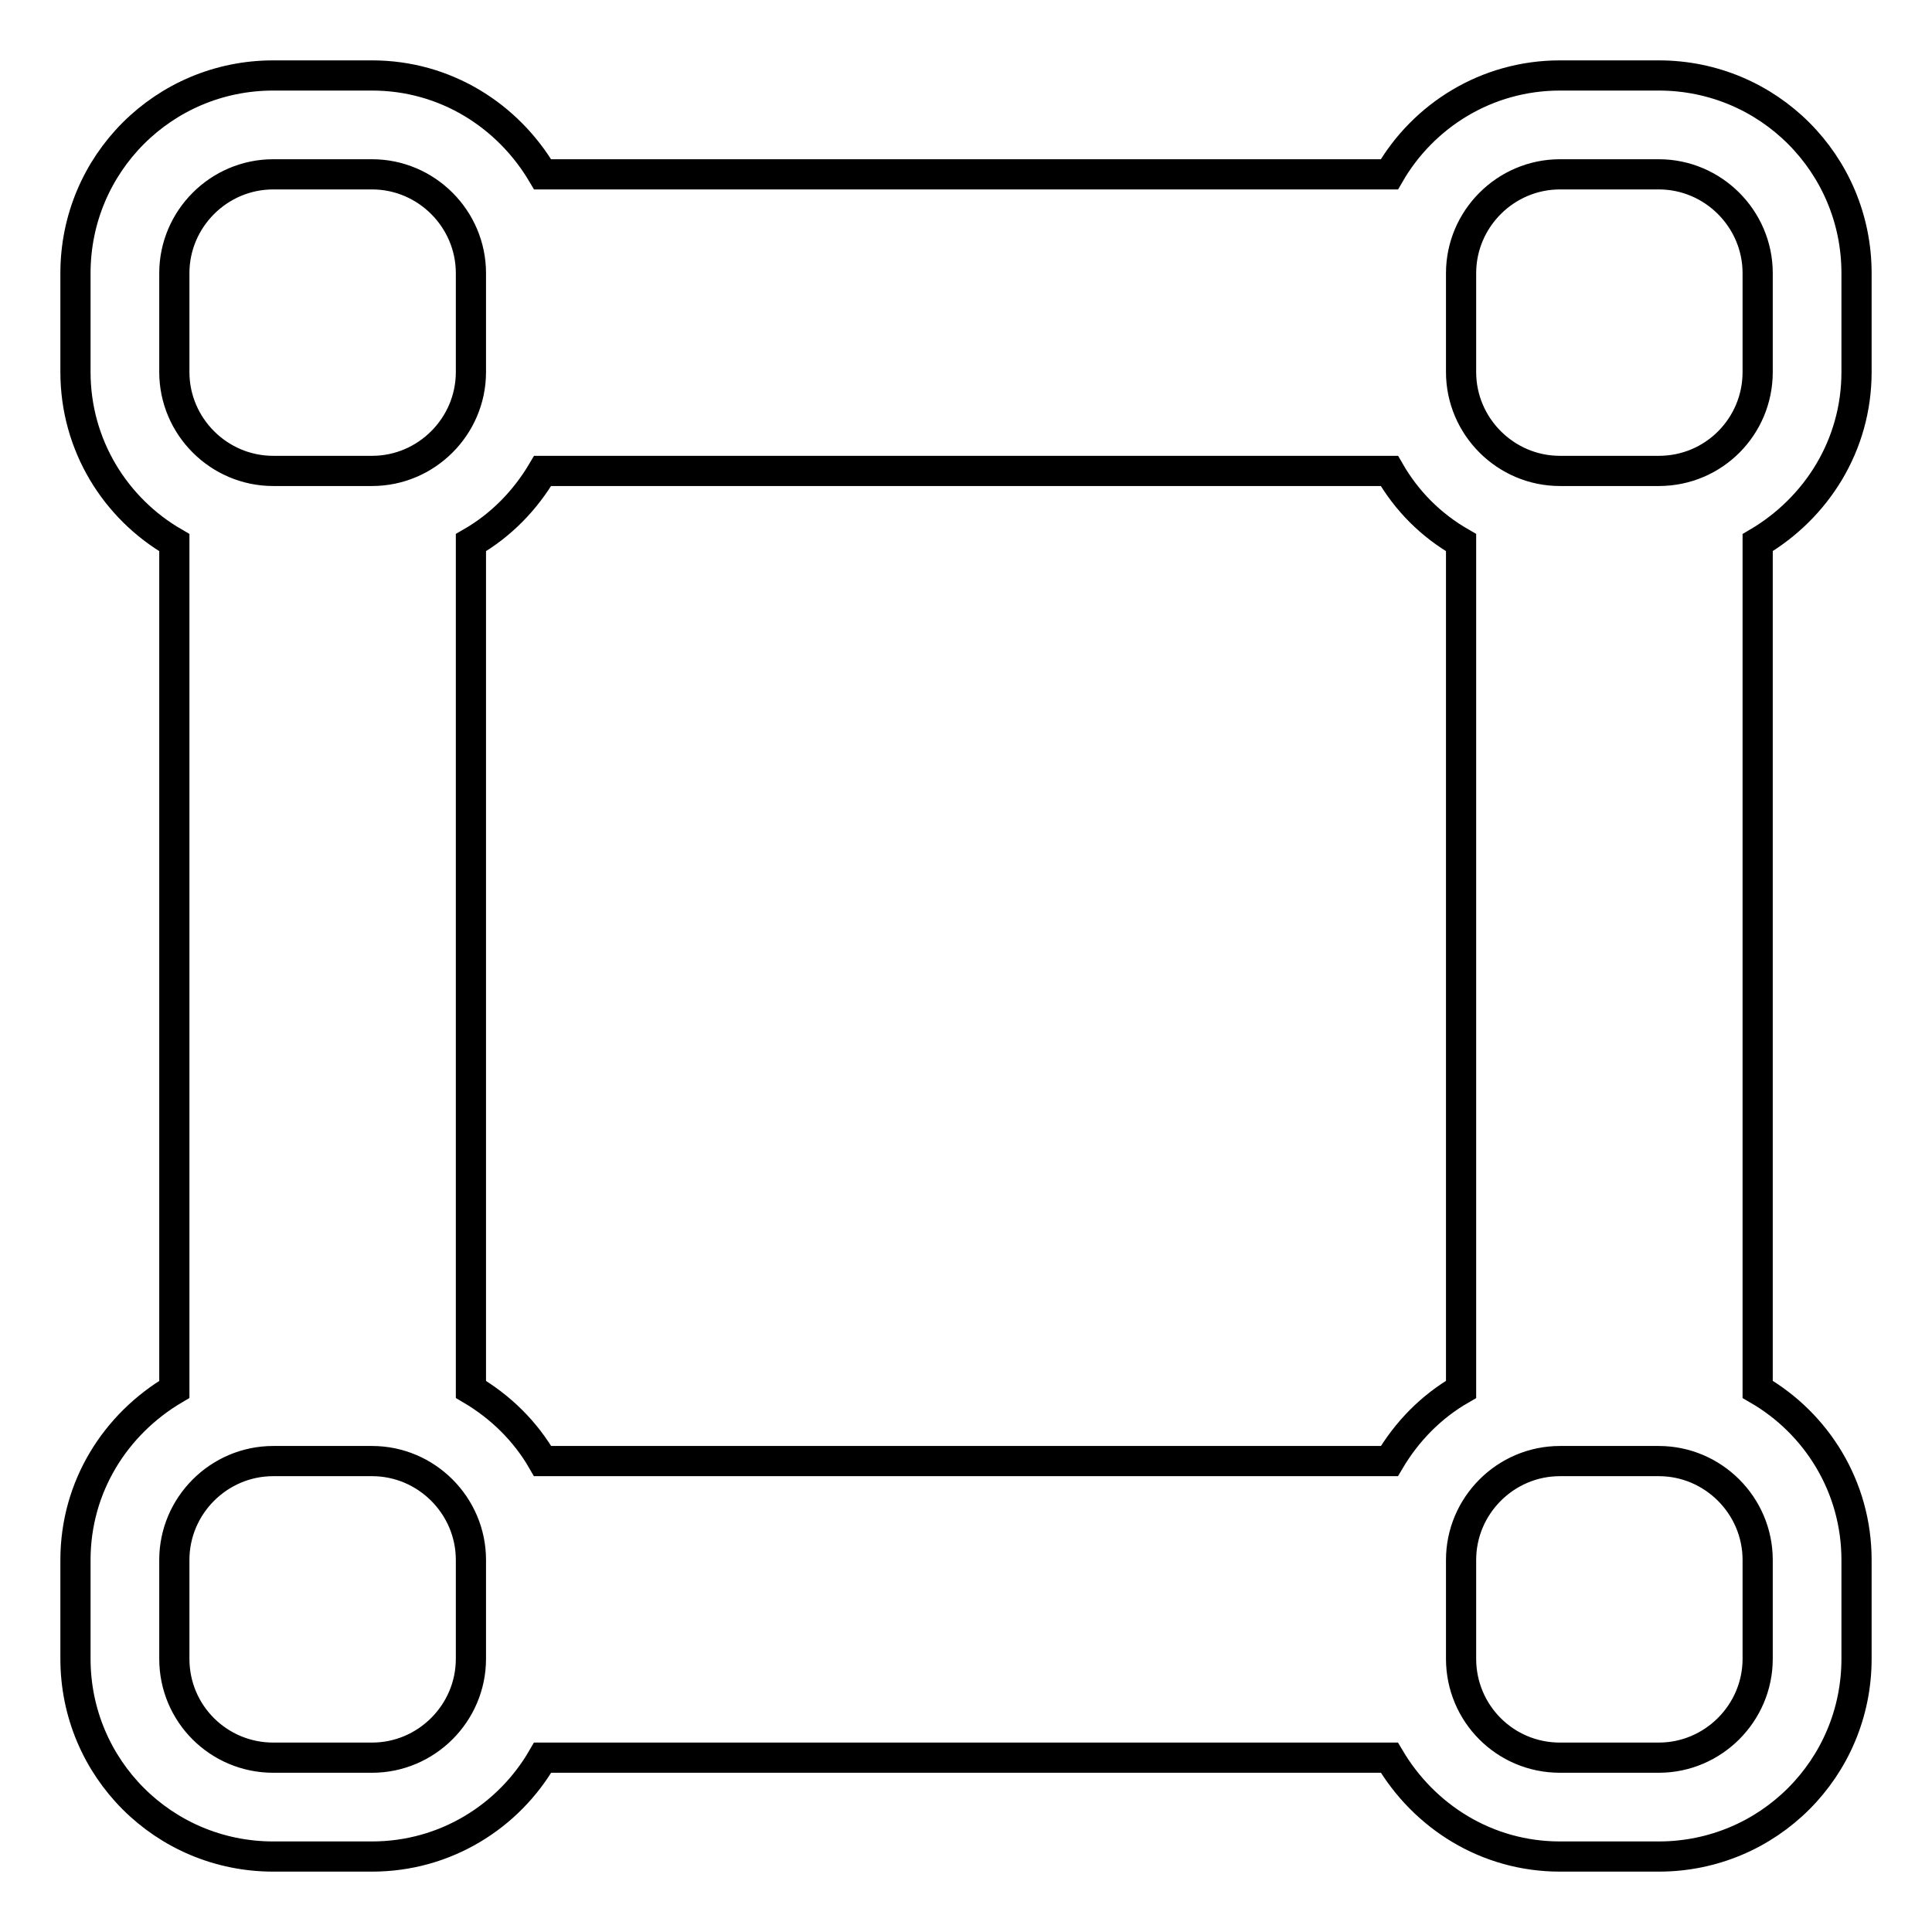 <?xml version="1.0" encoding="utf-8"?>
<!-- Svg Vector Icons : http://www.onlinewebfonts.com/icon -->
<!DOCTYPE svg PUBLIC "-//W3C//DTD SVG 1.1//EN" "http://www.w3.org/Graphics/SVG/1.1/DTD/svg11.dtd">
<svg version="1.1" xmlns="http://www.w3.org/2000/svg" xmlns:xlink="http://www.w3.org/1999/xlink" x="0px" y="0px" viewBox="0 0 256 256" enable-background="new 0 0 256 256" xml:space="preserve">
<g> <path stroke-width="4" fill-opacity="0" stroke="#000000"  d="M246,206.7v13.1c0,14.5-11.7,26.2-26.2,26.2h-13.1c-9.7,0-18-5.3-22.6-13.1H71.9 C67.4,240.7,59,246,49.3,246H36.2C21.7,246,10,234.3,10,219.8v-13.1c0-9.7,5.3-18,13.1-22.6V71.9C15.3,67.4,10,59,10,49.3V36.2 C10,21.7,21.7,10,36.2,10h13.1c9.7,0,18,5.3,22.6,13.1h112.2C188.6,15.3,197,10,206.7,10h13.1c14.5,0,26.2,11.7,26.2,26.2v13.1 c0,9.7-5.3,18-13.1,22.6v112.2C240.7,188.6,246,197,246,206.7z M206.7,232.9h13.1c7.2,0,13.1-5.9,13.1-13.1v-13.1 c0-7.2-5.9-13.1-13.1-13.1h-13.1c-7.2,0-13.1,5.9-13.1,13.1v13.1C193.6,227,199.4,232.9,206.7,232.9z M23.1,219.8 c0,7.3,5.9,13.1,13.1,13.1h13.1c7.2,0,13.1-5.9,13.1-13.1v-13.1c0-7.2-5.9-13.1-13.1-13.1H36.2c-7.2,0-13.1,5.9-13.1,13.1V219.8z  M62.4,36.2c0-7.2-5.9-13.1-13.1-13.1H36.2c-7.2,0-13.1,5.9-13.1,13.1v13.1c0,7.2,5.9,13.1,13.1,13.1h13.1 c7.2,0,13.1-5.9,13.1-13.1L62.4,36.2L62.4,36.2z M184.1,62.4H71.9c-2.3,3.9-5.5,7.2-9.5,9.5v112.2c3.9,2.3,7.2,5.5,9.5,9.5h112.2 c2.3-3.9,5.5-7.2,9.5-9.5V71.9C189.6,69.6,186.4,66.4,184.1,62.4z M232.9,36.2c0-7.2-5.9-13.1-13.1-13.1h-13.1 c-7.2,0-13.1,5.9-13.1,13.1v13.1c0,7.2,5.9,13.1,13.1,13.1h13.1c7.3,0,13.1-5.9,13.1-13.1V36.2z"/></g>
</svg>